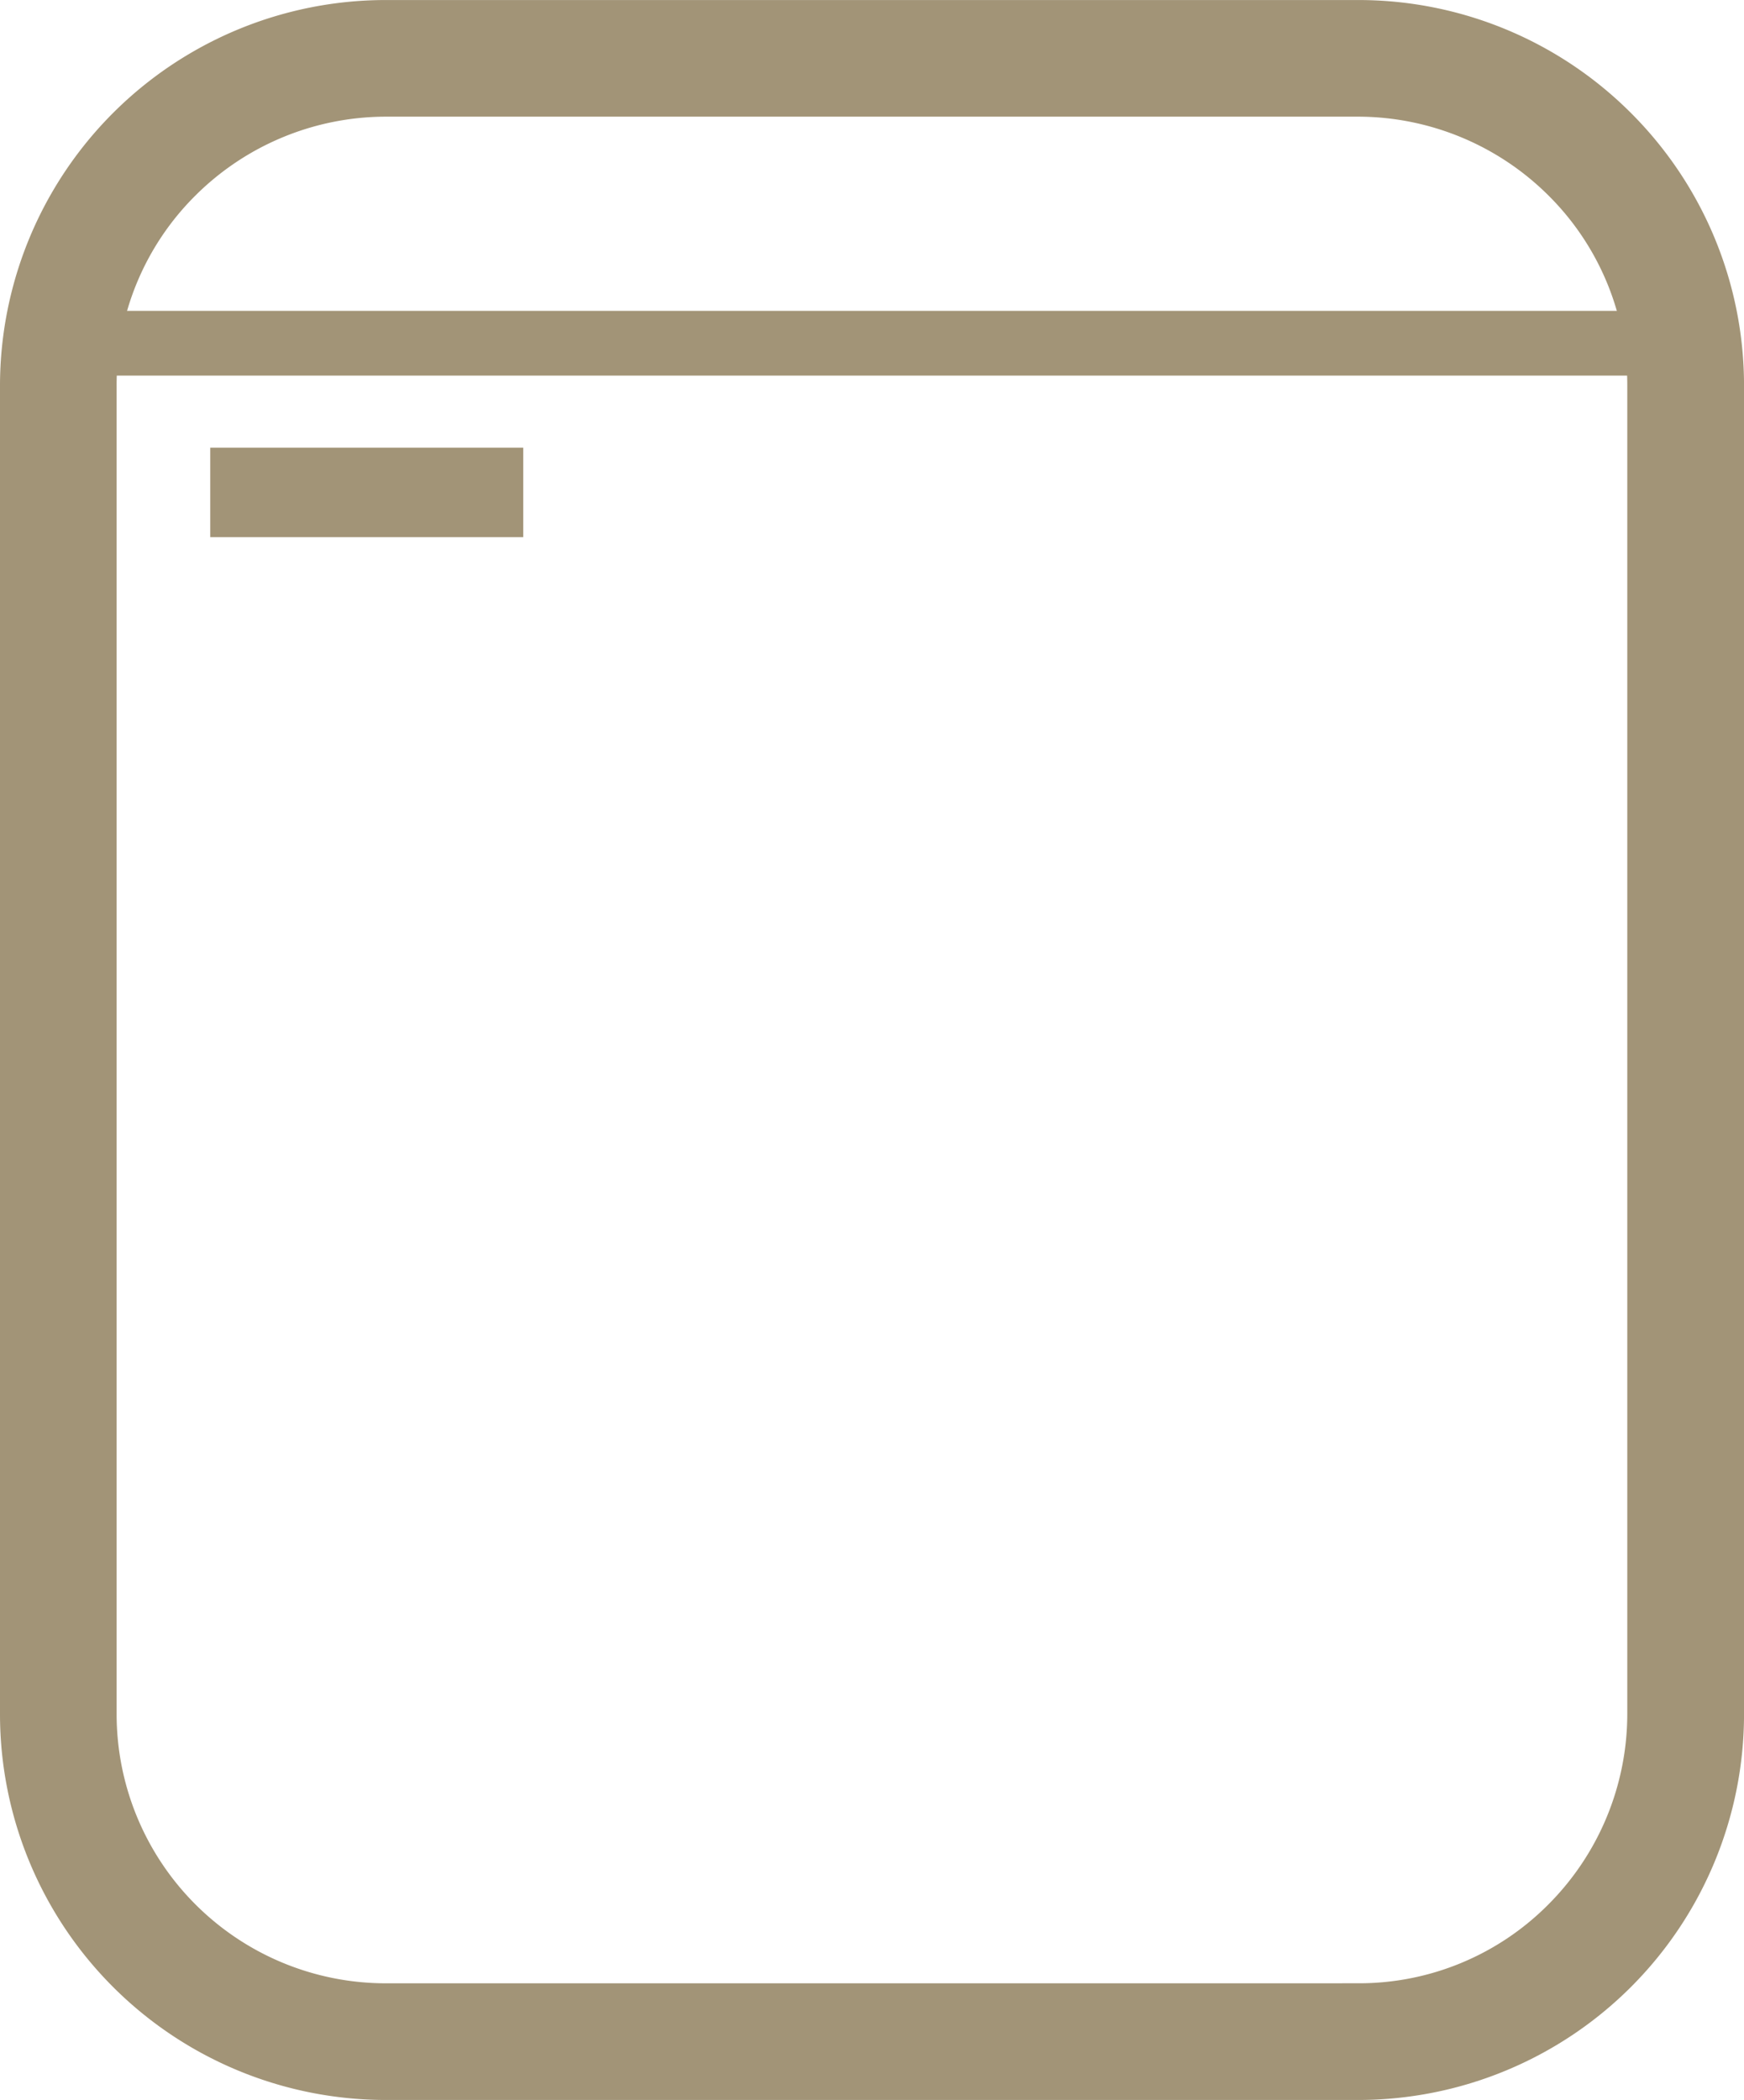 <svg xmlns="http://www.w3.org/2000/svg" width="53.881" height="64.872" viewBox="0 0 53.881 64.872"><path d="M412.451,775.839a11.9,11.9,0,0,0-8.428-3.49H373.982a11.919,11.919,0,0,0-11.92,11.92V825.3a11.922,11.922,0,0,0,11.92,11.92h30.042a11.922,11.922,0,0,0,11.92-11.92V784.268A11.9,11.9,0,0,0,412.451,775.839Zm-38.47,57.777a8.318,8.318,0,0,1-8.316-8.314V784.268a8.239,8.239,0,0,1,2.433-5.878,8.351,8.351,0,0,1,5.878-2.438h30.046a8.351,8.351,0,0,1,5.876,2.431,8.242,8.242,0,0,1,2.439,5.883V825.3a8.338,8.338,0,0,1-2.432,5.874,8.239,8.239,0,0,1-5.879,2.441Z" transform="translate(-362.062 -772.348)" fill="#a29477"/><rect width="9.671" height="2.763" transform="translate(6.495 13.829)" fill="#a29477"/><line x2="47.453" transform="translate(2.966 10.603)" fill="none" stroke="#a29477" stroke-miterlimit="10" stroke-width="2"/></svg>